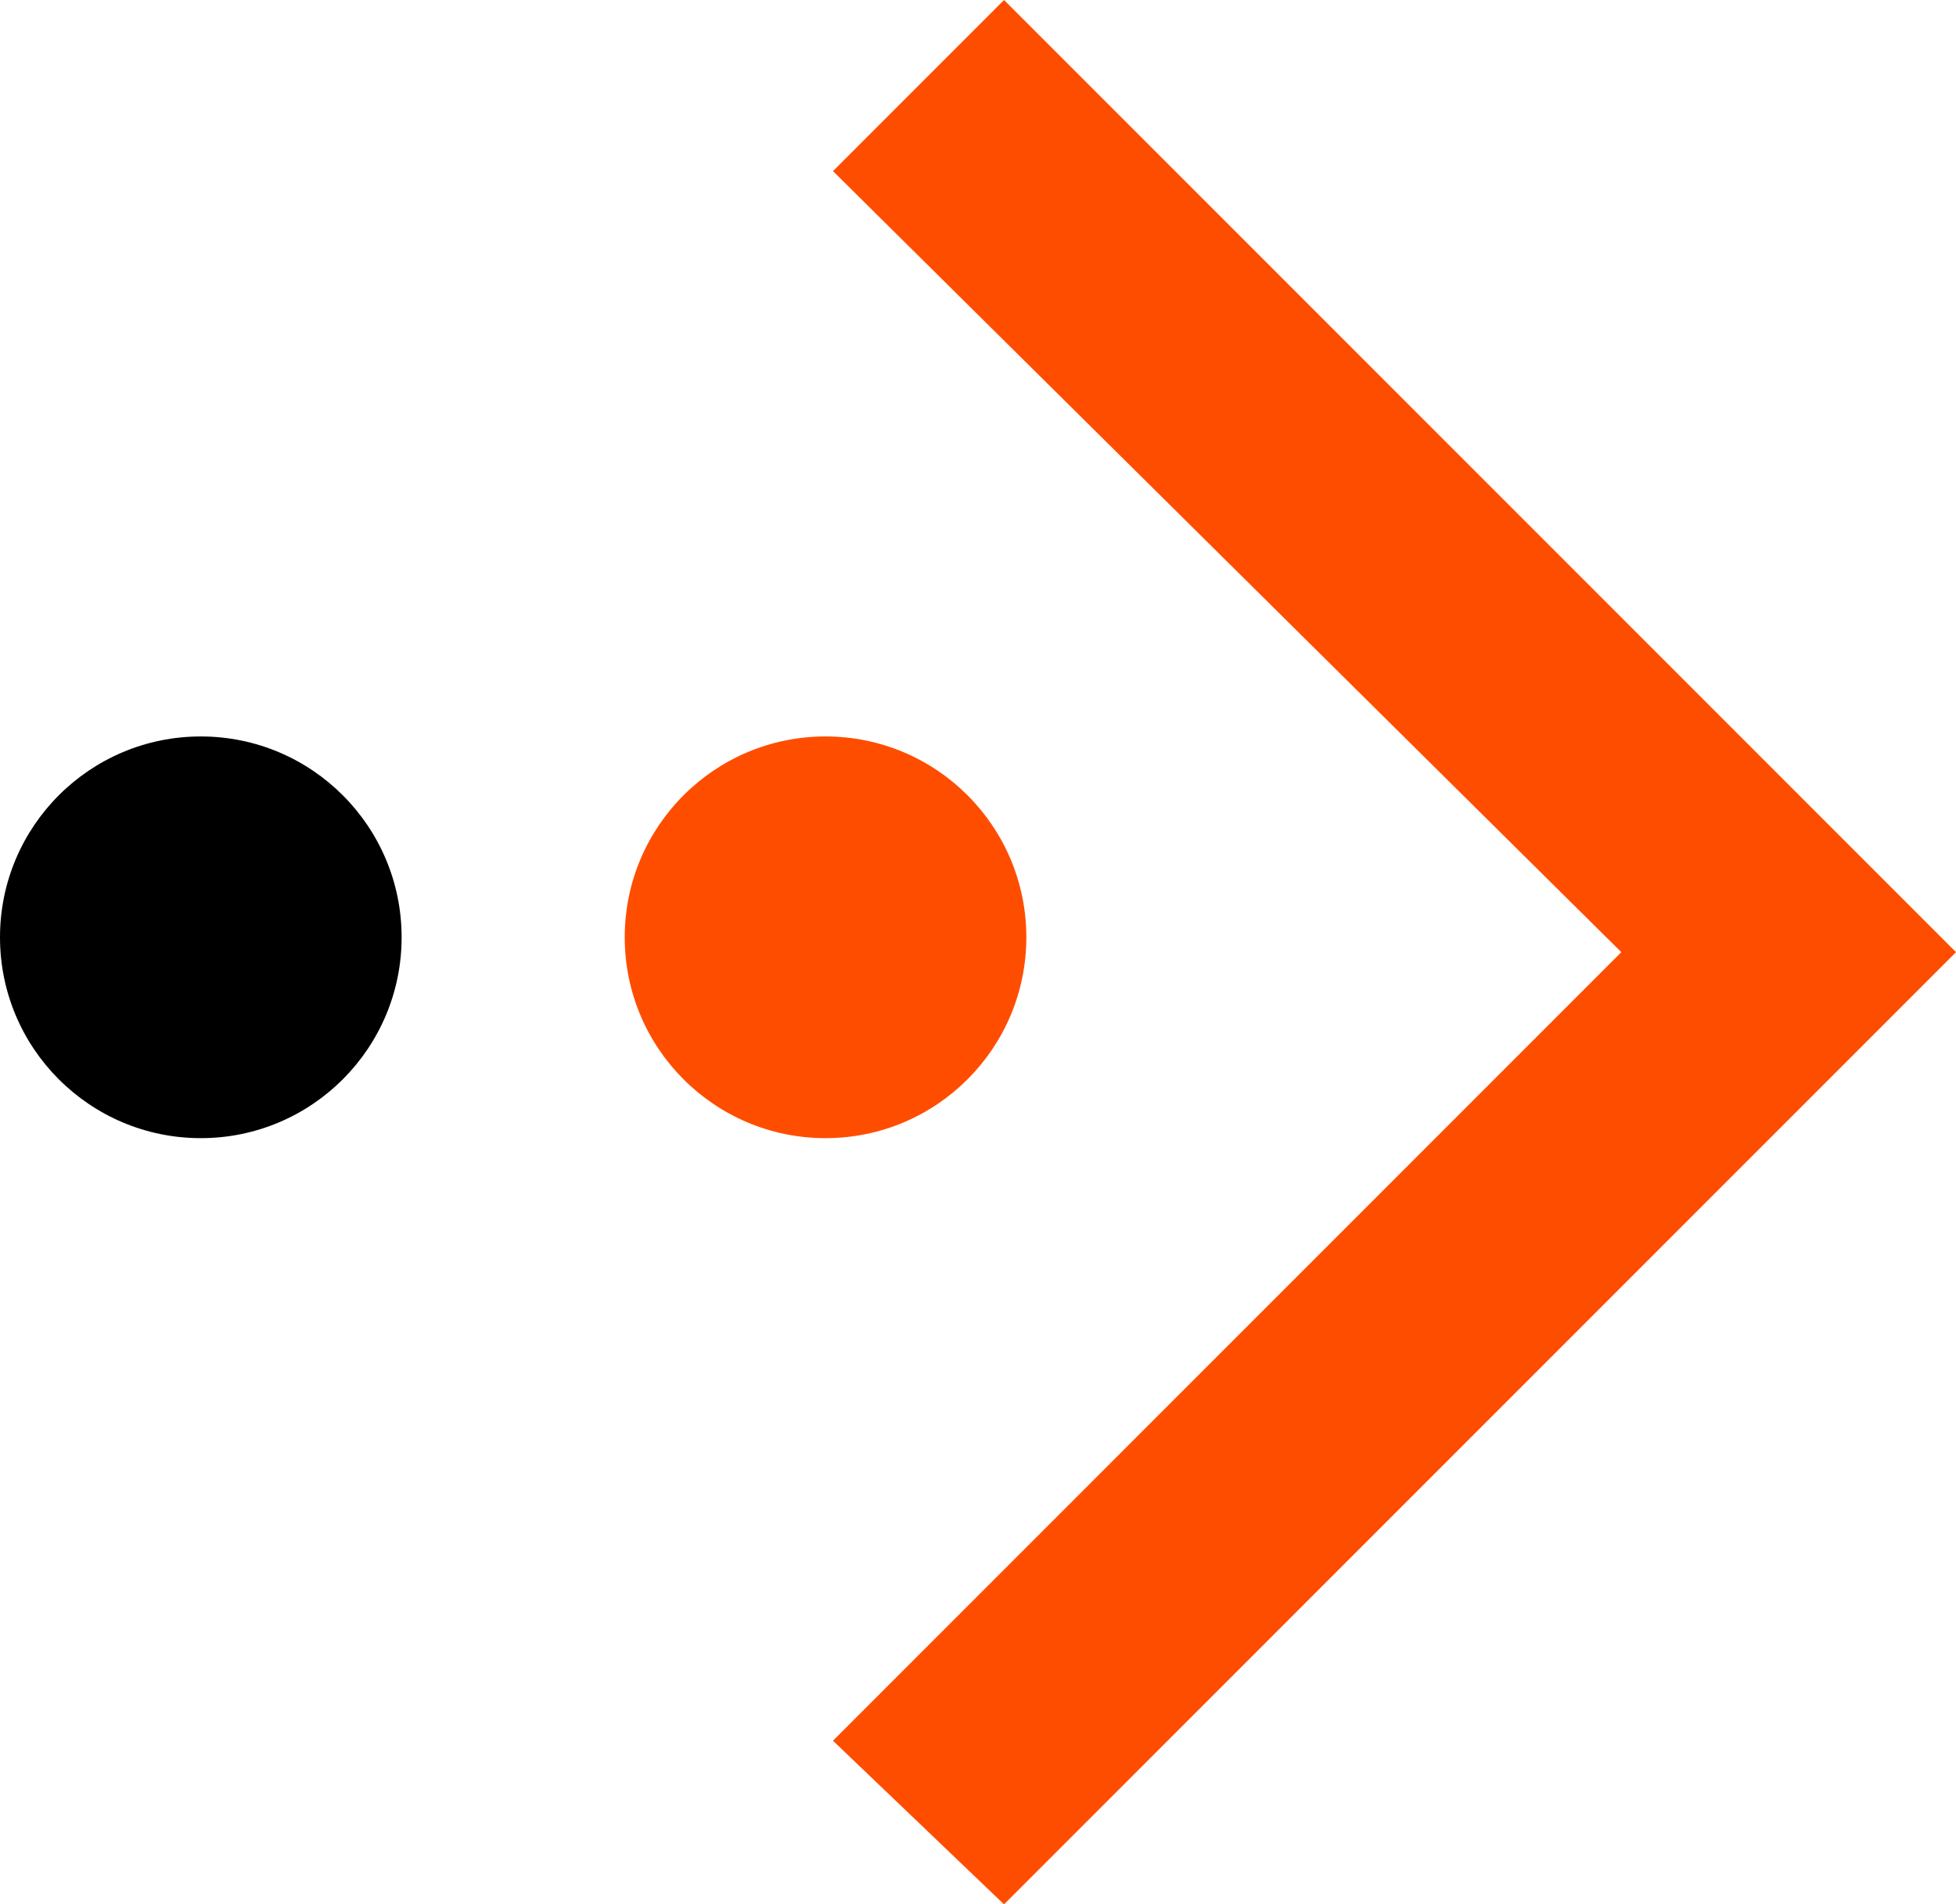 <svg enable-background="new 0 0 26.3 25.6" viewBox="0 0 26.3 25.6" xmlns="http://www.w3.org/2000/svg"><path d="m13.5 25.6-2.3-2.2 10.6-10.6-10.6-10.5 2.3-2.3 12.8 12.8z" fill="#ff4d00"/><circle cx="11.1" cy="12.6" fill="#ff4d00" r="2.7"/><circle cx="2.7" cy="12.6" r="2.7"/></svg>